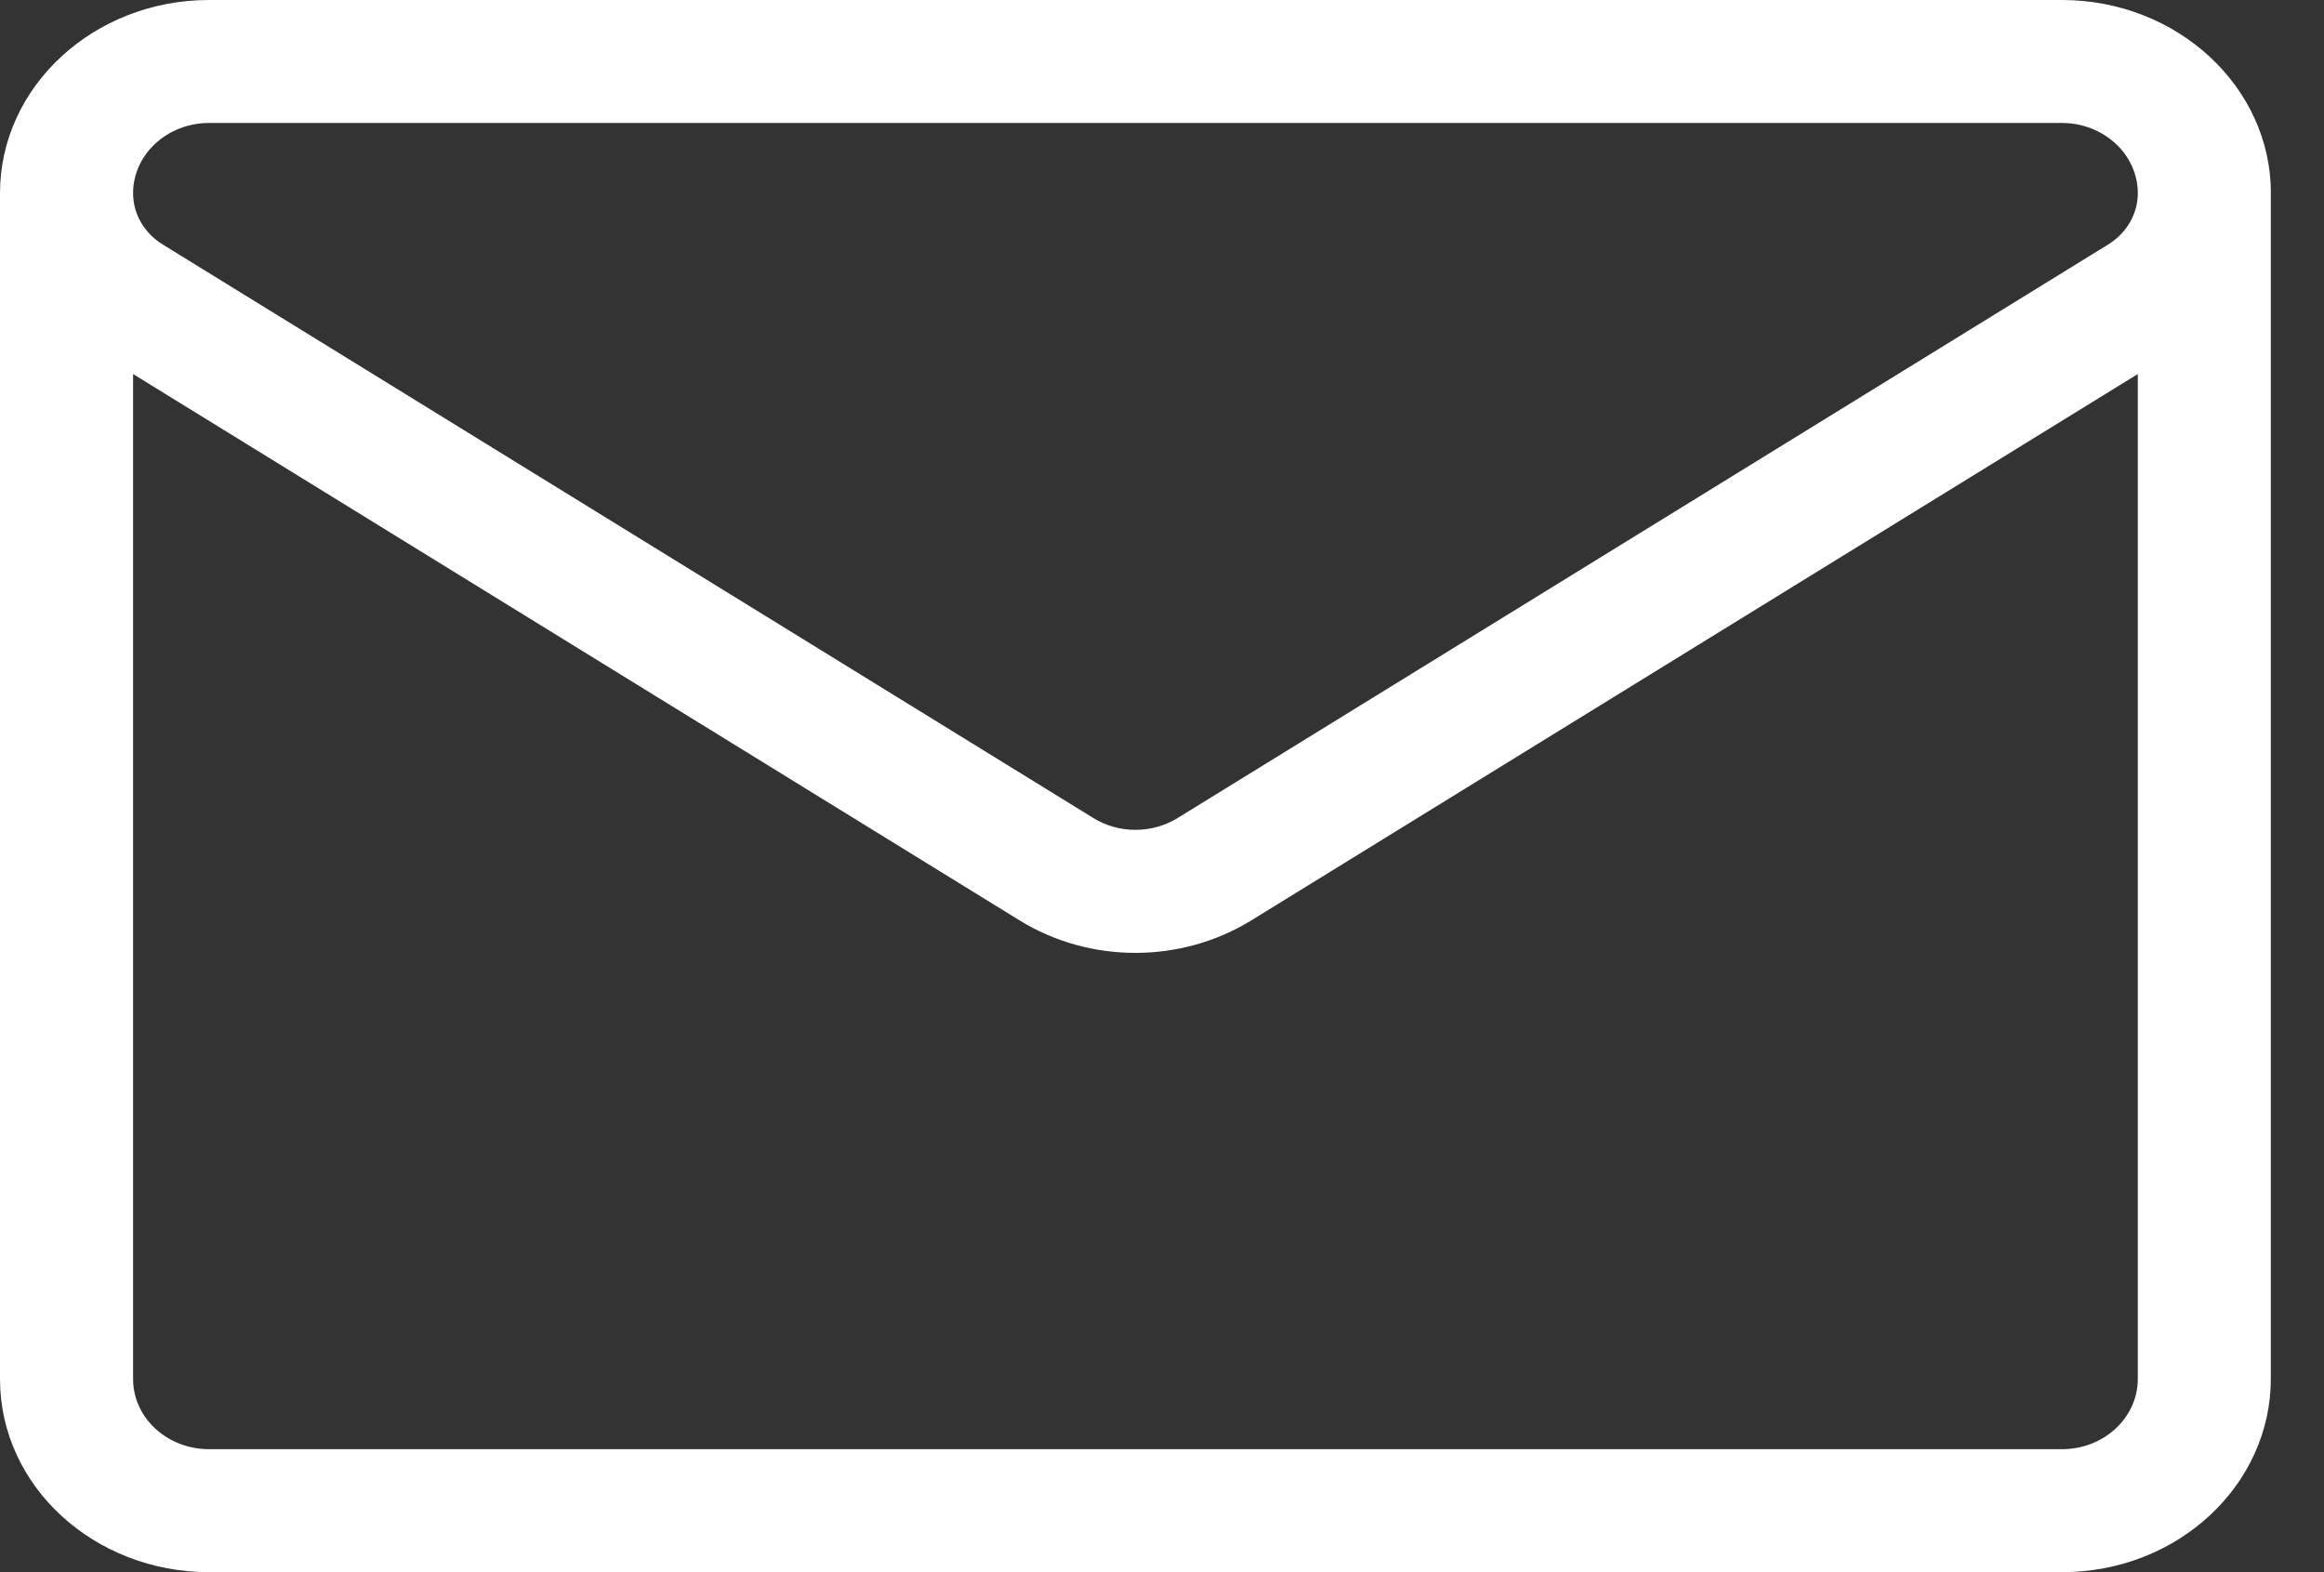<svg width="34" height="23" viewBox="0 0 34 23" fill="none" xmlns="http://www.w3.org/2000/svg">
<rect x="0" y="0" width="34" height="23" fill="#333333" stroke="none"/>
<path d="M33.223 2.826C33.223 1.268 31.851 0 30.166 0H3.058C1.372 0 0 1.267 0 2.826V20.173C0 21.751 1.385 23 3.058 23H30.164C31.871 23 33.222 21.719 33.222 20.173V2.827C33.222 2.827 33.222 2.826 33.222 2.826L33.223 2.826ZM3.058 1.799H30.166C30.778 1.799 31.276 2.26 31.276 2.827C31.276 3.129 31.114 3.409 30.842 3.577L17.229 11.967C16.854 12.198 16.369 12.198 15.995 11.967L2.381 3.577C2.109 3.409 1.947 3.129 1.947 2.826C1.947 2.26 2.446 1.799 3.058 1.799H3.058ZM30.164 21.201H3.058C2.452 21.201 1.947 20.748 1.947 20.173V5.472L14.915 13.464C15.43 13.782 16.02 13.94 16.611 13.94C17.203 13.94 17.793 13.781 18.308 13.464L31.276 5.472V20.174C31.276 20.734 30.787 21.201 30.165 21.201L30.164 21.201Z" fill="white"/>
</svg>
